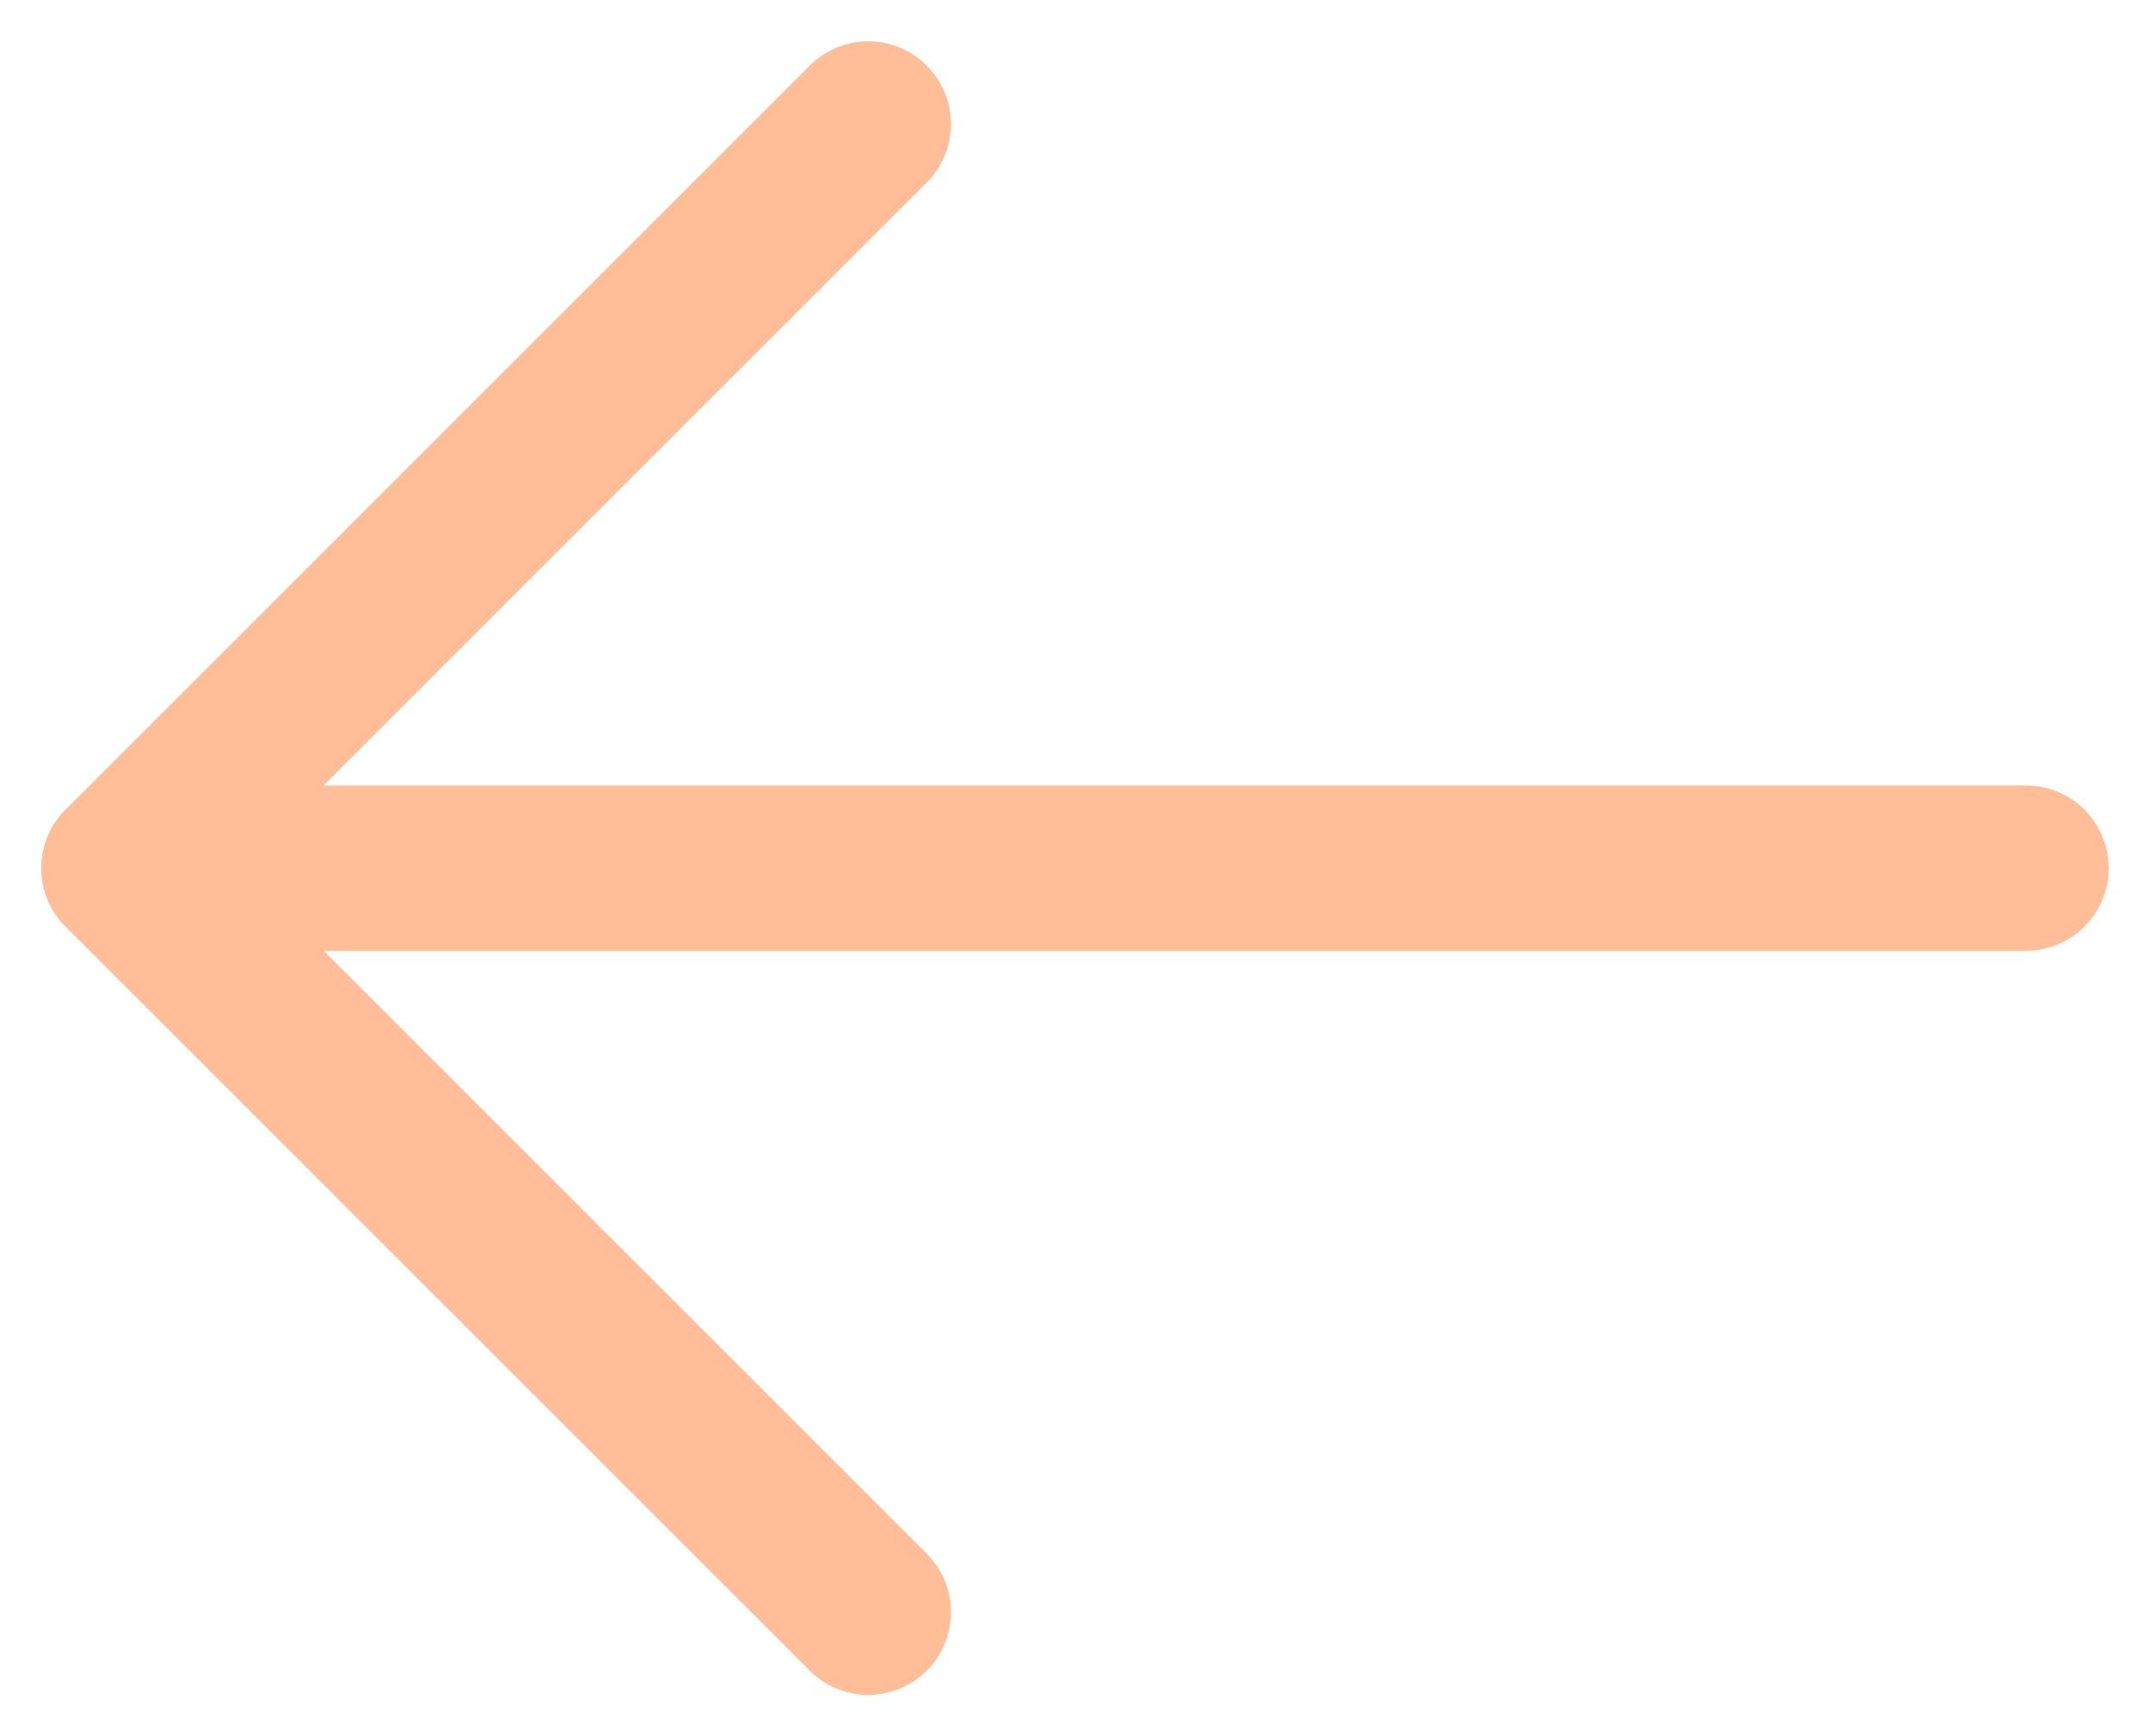 <svg width="26" height="21" viewBox="0 0 26 21" fill="none" xmlns="http://www.w3.org/2000/svg">
<path d="M1.5 10.5H24.5" stroke="#FFBE98" stroke-width="2" stroke-linecap="round" stroke-linejoin="round"/>
<path d="M10.5 1.5L1.5 10.5L10.5 19.5" stroke="#FFBE98" stroke-width="2" stroke-linecap="round" stroke-linejoin="round"/>
</svg>
